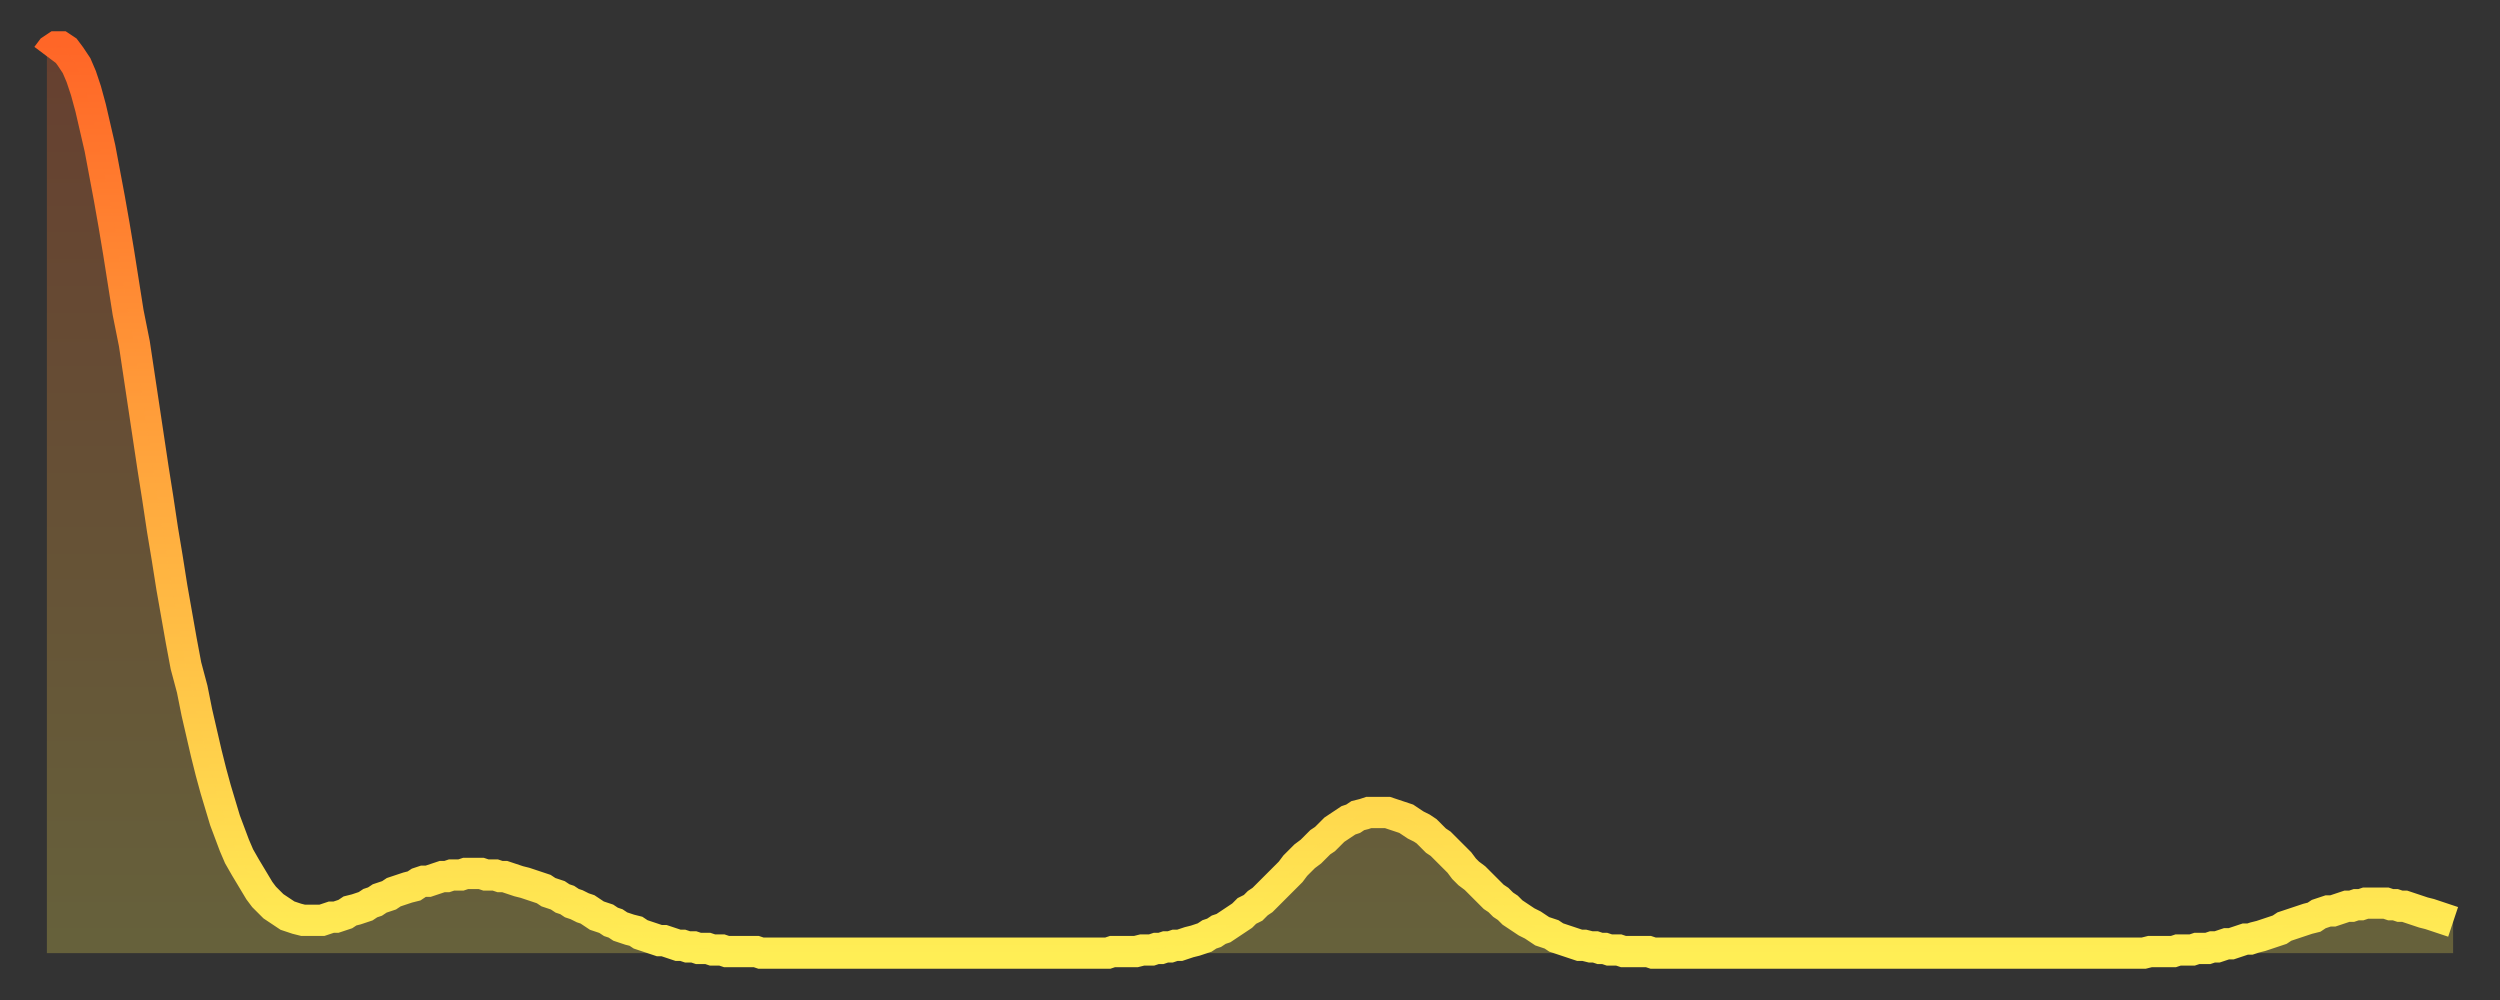 <?xml version="1.0" encoding="utf-8" ?>
<svg baseProfile="full" height="64" version="1.1" width="160" xmlns="http://www.w3.org/2000/svg" xmlns:ev="http://www.w3.org/2001/xml-events" xmlns:xlink="http://www.w3.org/1999/xlink"><rect width="100%" height="100%" fill="#333333" stroke="none"/><defs><linearGradient id="id60886" x1="0" x2="0" y1="0" y2="1"><stop offset="0%" stop-color="#ff6627" /><stop offset="50%" stop-color="#ffaa3e" /><stop offset="100%" stop-color="#ffee55" /></linearGradient></defs><g transform="translate(3,3)"><g><path d="M 0.0 0.6 0.3 0.2 0.6 0.0 0.9 0.0 1.2 0.2 1.5 0.6 1.9 1.2 2.2 1.9 2.5 2.8 2.8 3.9 3.1 5.2 3.4 6.5 3.7 8.1 4.0 9.7 4.3 11.4 4.6 13.2 4.9 15.1 5.2 17.0 5.6 19.0 5.9 21.0 6.2 23.0 6.5 25.0 6.8 27.0 7.1 28.9 7.4 30.9 7.7 32.7 8.0 34.6 8.3 36.3 8.6 38.0 8.9 39.6 9.3 41.1 9.6 42.6 9.9 43.9 10.2 45.2 10.5 46.4 10.8 47.5 11.1 48.5 11.4 49.5 11.7 50.3 12.0 51.1 12.3 51.8 12.7 52.5 13.0 53.0 13.3 53.5 13.6 54.0 13.9 54.4 14.2 54.7 14.5 55.0 14.8 55.2 15.1 55.4 15.4 55.6 15.7 55.7 16.0 55.8 16.4 55.9 16.7 55.9 17.0 55.9 17.3 55.9 17.6 55.9 17.9 55.8 18.2 55.7 18.5 55.7 18.8 55.6 19.1 55.5 19.4 55.3 19.8 55.2 20.1 55.1 20.4 55.0 20.7 54.8 21.0 54.7 21.3 54.5 21.6 54.4 21.9 54.3 22.2 54.1 22.5 54.0 22.8 53.9 23.1 53.8 23.5 53.7 23.8 53.5 24.1 53.4 24.4 53.4 24.7 53.3 25.0 53.2 25.3 53.1 25.6 53.1 25.9 53.0 26.2 53.0 26.5 53.0 26.8 52.9 27.2 52.9 27.5 52.9 27.8 52.9 28.1 53.0 28.4 53.0 28.7 53.0 29.0 53.1 29.3 53.1 29.6 53.2 29.9 53.3 30.2 53.4 30.6 53.5 30.9 53.6 31.2 53.7 31.5 53.8 31.8 53.9 32.1 54.1 32.4 54.2 32.7 54.3 33.0 54.5 33.3 54.6 33.6 54.8 33.9 54.9 34.3 55.1 34.6 55.2 34.9 55.4 35.2 55.6 35.5 55.7 35.8 55.8 36.1 56.0 36.4 56.1 36.7 56.3 37.0 56.4 37.3 56.5 37.7 56.6 38.0 56.8 38.3 56.9 38.6 57.0 38.9 57.1 39.2 57.2 39.5 57.2 39.8 57.3 40.1 57.4 40.4 57.5 40.7 57.5 41.0 57.6 41.4 57.6 41.7 57.7 42.0 57.7 42.3 57.7 42.6 57.8 42.9 57.8 43.2 57.8 43.5 57.9 43.8 57.9 44.1 57.9 44.4 57.9 44.7 57.9 45.1 57.9 45.4 57.9 45.7 58.0 46.0 58.0 46.3 58.0 46.6 58.0 46.9 58.0 47.2 58.0 47.5 58.0 47.8 58.0 48.1 58.0 48.5 58.0 48.8 58.0 49.1 58.0 49.4 58.0 49.7 58.0 50.0 58.0 50.3 58.0 50.6 58.0 50.9 58.0 51.2 58.0 51.5 58.0 51.8 58.0 52.2 58.0 52.5 58.0 52.8 58.0 53.1 58.0 53.4 58.0 53.7 58.0 54.0 58.0 54.3 58.0 54.6 58.0 54.9 58.0 55.2 58.0 55.6 58.0 55.9 58.0 56.2 58.0 56.5 58.0 56.8 58.0 57.1 58.0 57.4 58.0 57.7 58.0 58.0 58.0 58.3 58.0 58.6 58.0 58.9 58.0 59.3 58.0 59.6 58.0 59.9 58.0 60.2 58.0 60.5 58.0 60.8 58.0 61.1 58.0 61.4 58.0 61.7 58.0 62.0 58.0 62.3 58.0 62.6 58.0 63.0 58.0 63.3 58.0 63.6 58.0 63.9 58.0 64.2 58.0 64.5 58.0 64.8 58.0 65.1 58.0 65.4 58.0 65.7 58.0 66.0 58.0 66.4 58.0 66.7 58.0 67.0 58.0 67.3 58.0 67.6 58.0 67.9 58.0 68.2 57.9 68.5 57.9 68.8 57.9 69.1 57.9 69.4 57.9 69.7 57.9 70.1 57.8 70.4 57.8 70.7 57.8 71.0 57.7 71.3 57.7 71.6 57.6 71.9 57.6 72.2 57.5 72.5 57.5 72.8 57.4 73.1 57.3 73.5 57.2 73.8 57.1 74.1 57.0 74.4 56.8 74.7 56.7 75.0 56.5 75.3 56.4 75.6 56.2 75.9 56.0 76.2 55.8 76.5 55.6 76.8 55.3 77.2 55.1 77.5 54.8 77.8 54.6 78.1 54.3 78.4 54.0 78.7 53.7 79.0 53.4 79.3 53.1 79.6 52.8 79.9 52.4 80.2 52.1 80.5 51.8 80.9 51.5 81.2 51.2 81.5 50.9 81.8 50.7 82.1 50.4 82.4 50.1 82.7 49.9 83.0 49.7 83.3 49.5 83.6 49.4 83.9 49.2 84.3 49.1 84.6 49.0 84.9 49.0 85.2 49.0 85.5 49.0 85.8 49.0 86.1 49.1 86.4 49.2 86.7 49.3 87.0 49.4 87.3 49.6 87.6 49.8 88.0 50.0 88.3 50.2 88.6 50.5 88.9 50.8 89.2 51.0 89.5 51.3 89.8 51.6 90.1 51.9 90.4 52.2 90.7 52.6 91.0 52.9 91.4 53.2 91.7 53.5 92.0 53.8 92.3 54.1 92.6 54.4 92.9 54.6 93.2 54.9 93.5 55.1 93.8 55.4 94.1 55.6 94.4 55.8 94.7 56.0 95.1 56.2 95.4 56.4 95.7 56.6 96.0 56.7 96.3 56.8 96.6 57.0 96.9 57.1 97.2 57.2 97.5 57.3 97.8 57.4 98.1 57.5 98.4 57.5 98.8 57.6 99.1 57.6 99.4 57.7 99.7 57.7 100.0 57.8 100.3 57.8 100.6 57.8 100.9 57.9 101.2 57.9 101.5 57.9 101.8 57.9 102.2 57.9 102.5 57.9 102.8 58.0 103.1 58.0 103.4 58.0 103.7 58.0 104.0 58.0 104.3 58.0 104.6 58.0 104.9 58.0 105.2 58.0 105.5 58.0 105.9 58.0 106.2 58.0 106.5 58.0 106.8 58.0 107.1 58.0 107.4 58.0 107.7 58.0 108.0 58.0 108.3 58.0 108.6 58.0 108.9 58.0 109.3 58.0 109.6 58.0 109.9 58.0 110.2 58.0 110.5 58.0 110.8 58.0 111.1 58.0 111.4 58.0 111.7 58.0 112.0 58.0 112.3 58.0 112.6 58.0 113.0 58.0 113.3 58.0 113.6 58.0 113.9 58.0 114.2 58.0 114.5 58.0 114.8 58.0 115.1 58.0 115.4 58.0 115.7 58.0 116.0 58.0 116.3 58.0 116.7 58.0 117.0 58.0 117.3 58.0 117.6 58.0 117.9 58.0 118.2 58.0 118.5 58.0 118.8 58.0 119.1 58.0 119.4 58.0 119.7 58.0 120.1 58.0 120.4 58.0 120.7 58.0 121.0 58.0 121.3 58.0 121.6 58.0 121.9 58.0 122.2 58.0 122.5 58.0 122.8 58.0 123.1 58.0 123.4 58.0 123.8 58.0 124.1 58.0 124.4 58.0 124.7 58.0 125.0 58.0 125.3 58.0 125.6 58.0 125.9 58.0 126.2 58.0 126.5 58.0 126.8 58.0 127.2 58.0 127.5 58.0 127.8 58.0 128.1 58.0 128.4 58.0 128.7 58.0 129.0 58.0 129.3 58.0 129.6 58.0 129.9 58.0 130.2 58.0 130.5 58.0 130.9 58.0 131.2 58.0 131.5 58.0 131.8 58.0 132.1 58.0 132.4 58.0 132.7 58.0 133.0 58.0 133.3 58.0 133.6 58.0 133.9 58.0 134.2 58.0 134.6 57.9 134.9 57.9 135.2 57.9 135.5 57.9 135.8 57.9 136.1 57.9 136.4 57.8 136.7 57.8 137.0 57.8 137.3 57.8 137.6 57.7 138.0 57.7 138.3 57.7 138.6 57.6 138.9 57.6 139.2 57.5 139.5 57.4 139.8 57.4 140.1 57.3 140.4 57.2 140.7 57.1 141.0 57.1 141.3 57.0 141.7 56.9 142.0 56.8 142.3 56.7 142.6 56.6 142.9 56.5 143.2 56.3 143.5 56.2 143.8 56.1 144.1 56.0 144.4 55.9 144.7 55.8 145.1 55.7 145.4 55.5 145.7 55.4 146.0 55.3 146.3 55.3 146.6 55.2 146.9 55.1 147.2 55.0 147.5 55.0 147.8 54.9 148.1 54.9 148.4 54.8 148.8 54.8 149.1 54.8 149.4 54.8 149.7 54.8 150.0 54.9 150.3 54.9 150.6 55.0 150.9 55.0 151.2 55.1 151.5 55.2 151.8 55.3 152.1 55.4 152.5 55.5 152.8 55.6 153.1 55.7 153.4 55.8 153.7 55.9 154.0 56.0" fill="none" id="graph-curve" opacity="1" stroke="url(#id60886)" stroke-width="2" /><path d="M 0 58 L 0.0 0.6 0.3 0.2 0.6 0.0 0.9 0.0 1.2 0.2 1.5 0.6 1.9 1.2 2.2 1.9 2.5 2.8 2.8 3.9 3.1 5.2 3.4 6.5 3.7 8.1 4.0 9.7 4.3 11.4 4.6 13.2 4.9 15.1 5.2 17.0 5.6 19.0 5.9 21.0 6.2 23.0 6.5 25.0 6.8 27.0 7.1 28.9 7.4 30.9 7.7 32.7 8.0 34.6 8.3 36.3 8.6 38.0 8.9 39.6 9.3 41.1 9.6 42.6 9.9 43.9 10.2 45.2 10.5 46.4 10.8 47.5 11.1 48.5 11.4 49.5 11.7 50.3 12.0 51.1 12.3 51.8 12.7 52.5 13.0 53.0 13.3 53.5 13.6 54.0 13.9 54.4 14.2 54.7 14.5 55.0 14.8 55.2 15.1 55.4 15.4 55.6 15.7 55.7 16.0 55.8 16.4 55.9 16.7 55.9 17.0 55.9 17.3 55.9 17.6 55.9 17.9 55.8 18.2 55.7 18.5 55.7 18.8 55.6 19.1 55.5 19.4 55.3 19.8 55.2 20.1 55.1 20.4 55.0 20.7 54.8 21.0 54.7 21.3 54.5 21.6 54.4 21.9 54.3 22.2 54.1 22.5 54.0 22.8 53.9 23.1 53.8 23.5 53.7 23.8 53.5 24.1 53.4 24.4 53.4 24.7 53.3 25.0 53.2 25.3 53.1 25.6 53.1 25.9 53.0 26.2 53.0 26.5 53.0 26.8 52.9 27.2 52.9 27.5 52.9 27.8 52.9 28.1 53.0 28.4 53.0 28.7 53.0 29.0 53.1 29.3 53.1 29.6 53.2 29.9 53.3 30.2 53.4 30.6 53.5 30.9 53.6 31.2 53.7 31.5 53.8 31.8 53.9 32.1 54.1 32.4 54.2 32.7 54.3 33.0 54.5 33.3 54.6 33.6 54.8 33.9 54.9 34.3 55.1 34.6 55.2 34.9 55.4 35.2 55.6 35.5 55.7 35.8 55.8 36.1 56.0 36.4 56.1 36.7 56.3 37.0 56.4 37.3 56.5 37.7 56.6 38.0 56.8 38.3 56.9 38.6 57.0 38.9 57.1 39.2 57.2 39.5 57.2 39.8 57.3 40.1 57.4 40.4 57.5 40.7 57.5 41.0 57.6 41.4 57.6 41.7 57.7 42.0 57.7 42.3 57.7 42.6 57.8 42.9 57.8 43.2 57.8 43.5 57.9 43.8 57.9 44.1 57.9 44.4 57.9 44.7 57.9 45.1 57.9 45.4 57.9 45.7 58.0 46.0 58.0 46.3 58.0 46.6 58.0 46.9 58.0 47.2 58.0 47.5 58.0 47.8 58.0 48.1 58.0 48.5 58.0 48.8 58.0 49.1 58.0 49.4 58.0 49.7 58.0 50.0 58.0 50.3 58.0 50.6 58.0 50.9 58.0 51.2 58.0 51.5 58.0 51.8 58.0 52.2 58.0 52.5 58.0 52.8 58.0 53.1 58.0 53.4 58.0 53.7 58.0 54.0 58.0 54.3 58.0 54.6 58.0 54.9 58.0 55.2 58.0 55.6 58.0 55.9 58.0 56.2 58.0 56.5 58.0 56.8 58.0 57.1 58.0 57.4 58.0 57.7 58.0 58.0 58.0 58.3 58.0 58.6 58.0 58.9 58.0 59.3 58.0 59.6 58.0 59.9 58.0 60.2 58.0 60.5 58.0 60.8 58.0 61.1 58.0 61.4 58.0 61.7 58.0 62.0 58.0 62.3 58.0 62.6 58.0 63.0 58.0 63.3 58.0 63.6 58.0 63.9 58.0 64.2 58.0 64.5 58.0 64.8 58.0 65.1 58.0 65.4 58.0 65.7 58.0 66.0 58.0 66.4 58.0 66.7 58.0 67.0 58.0 67.3 58.0 67.6 58.0 67.9 58.0 68.2 57.9 68.5 57.9 68.8 57.9 69.1 57.9 69.4 57.9 69.7 57.9 70.1 57.8 70.4 57.8 70.7 57.8 71.0 57.7 71.3 57.7 71.6 57.6 71.9 57.6 72.2 57.5 72.5 57.5 72.8 57.4 73.1 57.3 73.5 57.2 73.8 57.1 74.1 57.0 74.4 56.8 74.7 56.7 75.0 56.5 75.3 56.4 75.6 56.2 75.9 56.0 76.2 55.8 76.5 55.6 76.8 55.3 77.2 55.1 77.5 54.8 77.8 54.6 78.1 54.3 78.4 54.0 78.7 53.7 79.0 53.4 79.3 53.1 79.6 52.8 79.9 52.4 80.2 52.1 80.5 51.8 80.9 51.5 81.2 51.2 81.5 50.9 81.8 50.7 82.1 50.4 82.4 50.1 82.7 49.9 83.0 49.7 83.3 49.5 83.6 49.4 83.9 49.2 84.3 49.1 84.6 49.0 84.9 49.0 85.2 49.0 85.5 49.0 85.8 49.0 86.1 49.1 86.4 49.2 86.7 49.3 87.0 49.4 87.3 49.6 87.6 49.8 88.0 50.0 88.3 50.2 88.6 50.5 88.9 50.8 89.2 51.0 89.5 51.3 89.8 51.6 90.1 51.9 90.4 52.2 90.7 52.6 91.0 52.9 91.4 53.2 91.7 53.5 92.0 53.8 92.3 54.1 92.6 54.4 92.9 54.6 93.2 54.9 93.5 55.1 93.8 55.4 94.1 55.6 94.4 55.8 94.7 56.0 95.1 56.2 95.4 56.4 95.7 56.6 96.0 56.7 96.3 56.8 96.6 57.0 96.9 57.1 97.2 57.2 97.5 57.3 97.8 57.4 98.1 57.5 98.4 57.5 98.8 57.6 99.1 57.6 99.4 57.7 99.7 57.7 100.0 57.8 100.3 57.8 100.6 57.8 100.9 57.9 101.2 57.9 101.5 57.9 101.8 57.9 102.2 57.9 102.5 57.9 102.8 58.0 103.1 58.0 103.4 58.0 103.7 58.0 104.0 58.0 104.3 58.0 104.6 58.0 104.9 58.0 105.2 58.0 105.5 58.0 105.9 58.0 106.2 58.0 106.5 58.0 106.8 58.0 107.1 58.0 107.4 58.0 107.7 58.0 108.0 58.0 108.3 58.0 108.6 58.0 108.9 58.0 109.3 58.0 109.6 58.0 109.9 58.0 110.2 58.0 110.5 58.0 110.8 58.0 111.1 58.0 111.4 58.0 111.7 58.0 112.0 58.0 112.3 58.0 112.6 58.0 113.0 58.0 113.3 58.0 113.6 58.0 113.9 58.0 114.2 58.0 114.5 58.0 114.8 58.0 115.1 58.0 115.4 58.0 115.7 58.0 116.0 58.0 116.3 58.0 116.7 58.0 117.0 58.0 117.3 58.0 117.6 58.0 117.9 58.0 118.2 58.0 118.5 58.0 118.8 58.0 119.1 58.0 119.4 58.0 119.7 58.0 120.1 58.0 120.4 58.0 120.7 58.0 121.0 58.0 121.3 58.0 121.6 58.0 121.9 58.0 122.2 58.0 122.5 58.0 122.8 58.0 123.1 58.0 123.4 58.0 123.8 58.0 124.1 58.0 124.4 58.0 124.7 58.0 125.0 58.0 125.3 58.0 125.6 58.0 125.9 58.0 126.2 58.0 126.5 58.0 126.8 58.0 127.2 58.0 127.5 58.0 127.8 58.0 128.1 58.0 128.4 58.0 128.7 58.0 129.0 58.0 129.3 58.0 129.6 58.0 129.9 58.0 130.2 58.0 130.5 58.0 130.9 58.0 131.2 58.0 131.5 58.0 131.8 58.0 132.1 58.0 132.4 58.0 132.7 58.0 133.0 58.0 133.3 58.0 133.6 58.0 133.9 58.0 134.2 58.0 134.6 57.9 134.9 57.9 135.2 57.9 135.5 57.9 135.8 57.9 136.1 57.9 136.4 57.8 136.7 57.8 137.0 57.8 137.3 57.8 137.6 57.7 138.0 57.7 138.3 57.7 138.6 57.6 138.9 57.6 139.2 57.5 139.5 57.4 139.8 57.4 140.1 57.3 140.4 57.2 140.7 57.1 141.0 57.1 141.3 57.0 141.7 56.9 142.0 56.8 142.3 56.7 142.6 56.6 142.9 56.5 143.2 56.3 143.5 56.2 143.8 56.1 144.1 56.0 144.4 55.9 144.7 55.8 145.1 55.7 145.4 55.5 145.7 55.4 146.0 55.3 146.3 55.3 146.6 55.2 146.9 55.1 147.2 55.0 147.5 55.0 147.8 54.9 148.1 54.9 148.4 54.8 148.8 54.8 149.1 54.8 149.4 54.8 149.7 54.8 150.0 54.9 150.3 54.9 150.6 55.0 150.9 55.0 151.2 55.1 151.5 55.2 151.8 55.3 152.1 55.4 152.5 55.5 152.8 55.6 153.1 55.7 153.4 55.8 153.7 55.9 154.0 56.0 154 58" fill="url(#id60886)" fill-opacity=".25" id="graph-shadow" /></g></g></svg>